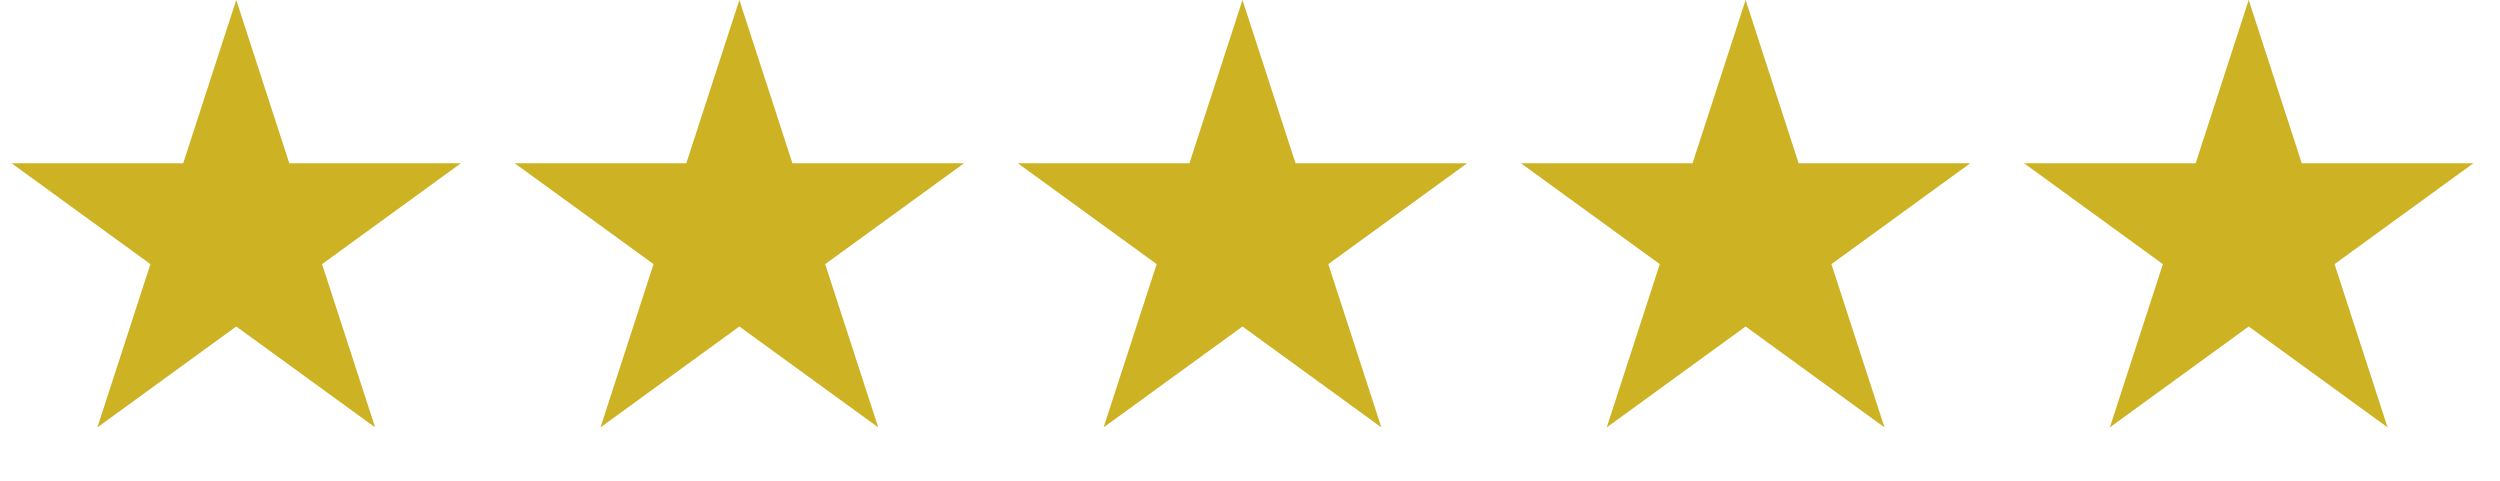 <svg width="161" height="31" viewBox="0 0 161 31" fill="none" xmlns="http://www.w3.org/2000/svg">
<path d="M15.214 0L18.63 10.513H29.684L20.741 17.01L24.157 27.523L15.214 21.026L6.272 27.523L9.687 17.01L0.745 10.513H11.799L15.214 0Z" fill="#CDB224"/>
<path d="M47.615 0L51.031 10.513H62.085L53.142 17.01L56.558 27.523L47.615 21.026L38.672 27.523L42.088 17.01L33.145 10.513H44.199L47.615 0Z" fill="#CDB224"/>
<path d="M80.016 0L83.432 10.513H94.486L85.543 17.01L88.959 27.523L80.016 21.026L71.073 27.523L74.489 17.01L65.546 10.513H76.6L80.016 0Z" fill="#CDB224"/>
<path d="M112.417 0L115.833 10.513H126.887L117.944 17.01L121.36 27.523L112.417 21.026L103.474 27.523L106.89 17.01L97.947 10.513H109.001L112.417 0Z" fill="#CDB224"/>
<path d="M144.817 0L148.233 10.513H159.287L150.344 17.01L153.76 27.523L144.817 21.026L135.875 27.523L139.29 17.01L130.348 10.513H141.401L144.817 0Z" fill="#CDB224"/>
</svg>
